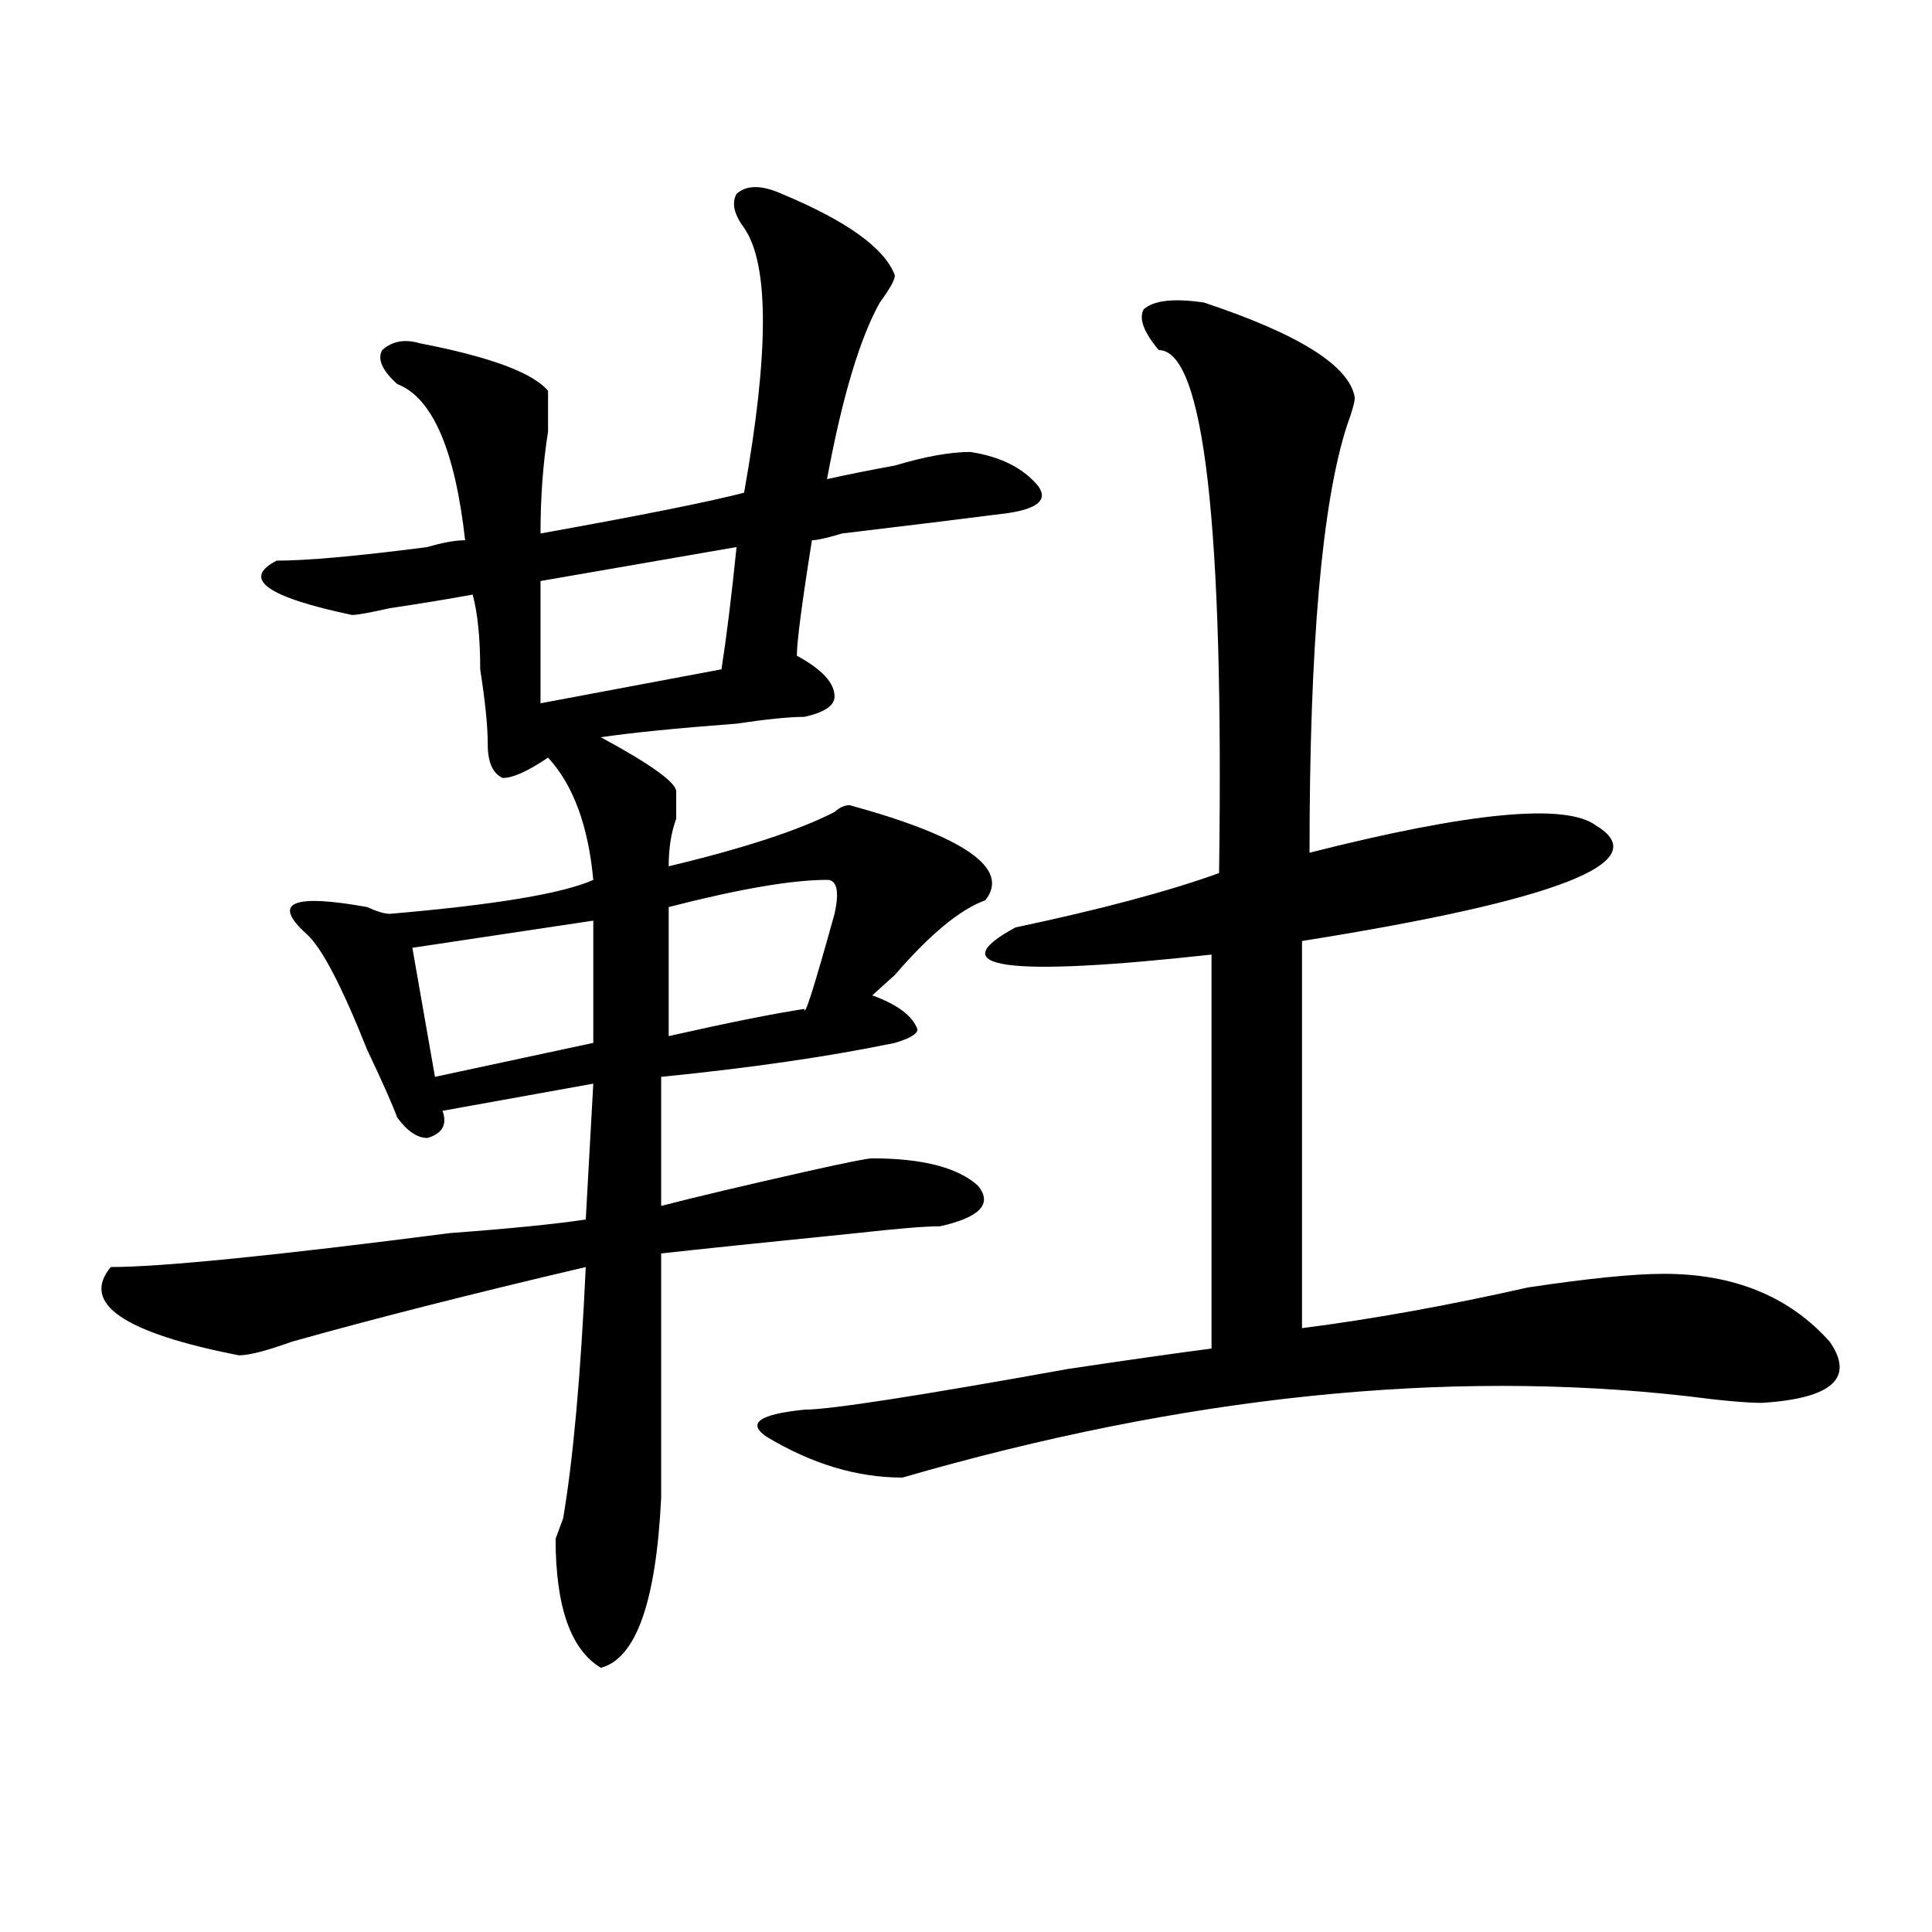 <?xml version="1.0" encoding="utf-8"?>
<!-- Generator: Adobe Illustrator 16.0.0, SVG Export Plug-In . SVG Version: 6.00 Build 0)  -->
<!DOCTYPE svg PUBLIC "-//W3C//DTD SVG 1.1//EN" "http://www.w3.org/Graphics/SVG/1.1/DTD/svg11.dtd">
<svg version="1.1" id="图层_1" xmlns="http://www.w3.org/2000/svg" xmlns:xlink="http://www.w3.org/1999/xlink" x="0px" y="0px"
	 width="1000px" height="1000px" viewBox="0 0 1000 1000" enable-background="new 0 0 1000 1000" xml:space="preserve">
<path d="M404.648,100.344c33.779,14.063,53.291,28.125,58.535,42.188c0,2.362-2.622,7.031-7.805,14.063
	c-10.427,18.787-19.512,49.219-27.316,91.406c10.365-2.307,22.072-4.669,35.121-7.031c15.609-4.669,28.597-7.031,39.023-7.031
	c15.609,2.362,27.316,8.24,35.121,17.578c5.183,7.031,0,11.756-15.609,14.063c-18.231,2.362-46.828,5.878-85.852,10.547
	c-7.805,2.362-13.049,3.516-15.609,3.516c-5.244,32.85-7.805,52.734-7.805,59.766c12.987,7.031,19.512,14.063,19.512,21.094
	c0,4.725-5.244,8.24-15.609,10.547c-7.805,0-19.512,1.209-35.121,3.516c-31.219,2.362-54.633,4.725-70.242,7.031
	c25.975,14.063,39.023,23.456,39.023,28.125c0,2.362,0,7.031,0,14.063c-2.622,7.031-3.902,15.271-3.902,24.609
	c39.023-9.338,67.62-18.731,85.852-28.125c2.561-2.307,5.183-3.516,7.805-3.516c59.815,16.425,83.229,32.85,70.242,49.219
	c-13.049,4.725-28.658,17.578-46.828,38.672c-5.244,4.725-9.146,8.24-11.707,10.547c12.987,4.725,20.792,10.547,23.414,17.578
	c0,2.362-3.902,4.725-11.707,7.031c-33.841,7.031-74.145,12.909-120.973,17.578v66.797c18.17-4.669,42.926-10.547,74.145-17.578
	c20.792-4.669,32.499-7.031,35.121-7.031c25.975,0,44.206,4.725,54.633,14.063c7.805,9.394,1.28,16.425-19.512,21.094
	c-7.805,0-22.134,1.209-42.926,3.516c-46.828,4.725-80.669,8.24-101.461,10.547c0,23.456,0,65.644,0,126.563
	c-2.622,53.888-13.049,83.166-31.219,87.891c-15.609-9.394-23.414-31.641-23.414-66.797l3.902-10.547
	c5.183-30.432,9.085-73.828,11.707-130.078c-59.877,14.063-110.607,26.972-152.191,38.672c-13.049,4.725-22.134,7.031-27.316,7.031
	c-59.877-11.7-81.949-26.916-66.34-45.703c25.975,0,84.51-5.822,175.605-17.578c31.219-2.307,54.633-4.669,70.242-7.031
	l3.902-70.313l-78.047,14.063c2.561,7.031,0,11.756-7.805,14.063c-5.244,0-10.427-3.516-15.609-10.547
	c-2.622-7.031-7.805-18.731-15.609-35.156c-13.049-32.794-23.414-52.734-31.219-59.766c-18.231-16.369-7.805-21.094,31.219-14.063
	c5.183,2.362,9.085,3.516,11.707,3.516c54.633-4.669,89.754-10.547,105.363-17.578c-2.622-28.125-10.427-49.219-23.414-63.281
	c-10.427,7.031-18.231,10.547-23.414,10.547c-5.244-2.307-7.805-8.185-7.805-17.578c0-9.338-1.342-22.247-3.902-38.672
	c0-16.369-1.342-29.278-3.902-38.672c-13.049,2.362-27.316,4.725-42.926,7.031c-10.427,2.362-16.951,3.516-19.512,3.516
	c-44.268-9.338-57.255-18.731-39.023-28.125c15.609,0,41.584-2.307,78.047-7.031c7.805-2.307,14.268-3.516,19.512-3.516
	c-5.244-46.856-16.951-73.828-35.121-80.859c-7.805-7.031-10.427-12.854-7.805-17.578c5.183-4.669,11.707-5.822,19.512-3.516
	c36.401,7.031,58.535,15.271,66.34,24.609c0,4.725,0,11.756,0,21.094c-2.622,16.425-3.902,34.003-3.902,52.734
	c52.011-9.338,87.132-16.369,105.363-21.094c12.987-72.619,12.987-118.322,0-137.109c-5.244-7.031-6.524-12.854-3.902-17.578
	C386.417,95.675,394.222,95.675,404.648,100.344z M307.09,476.516l-93.656,14.063l11.707,66.797l81.949-17.578V476.516z
	 M381.234,283.156l-101.461,17.578v63.281l93.656-17.578C375.99,330.068,378.612,308.975,381.234,283.156z M428.063,455.422
	c-18.231,0-45.548,4.725-81.949,14.063v66.797c31.219-7.031,54.633-11.7,70.242-14.063c0,4.725,5.183-11.7,15.609-49.219
	C434.525,461.3,433.245,455.422,428.063,455.422z M623.18,156.594c49.389,16.425,75.425,32.85,78.047,49.219
	c0,2.362-1.342,7.031-3.902,14.063c-13.049,39.881-19.512,113.709-19.512,221.484c83.229-21.094,132.68-25.763,148.289-14.063
	c31.219,18.787-19.512,38.672-152.191,59.766v200.391c36.401-4.669,75.425-11.7,117.07-21.094
	c31.219-4.669,54.633-7.031,70.242-7.031c36.401,0,64.998,11.756,85.852,35.156c12.987,18.787,1.28,29.334-35.121,31.641
	c-7.805,0-20.854-1.153-39.023-3.516c-124.875-14.063-260.177,0-405.844,42.188c-23.414,0-46.828-7.031-70.242-21.094
	c-10.427-7.031-3.902-11.7,19.512-14.063c12.987,0,58.535-7.031,136.582-21.094c31.219-4.669,55.913-8.185,74.145-10.547V494.094
	c-106.705,11.756-140.484,7.031-101.461-14.063c44.206-9.338,79.327-18.731,105.363-28.125
	c2.561-180.45-7.805-270.703-31.219-270.703c-7.805-9.338-10.427-16.369-7.805-21.094C597.144,155.44,607.57,154.287,623.18,156.594
	z"/>
</svg>
